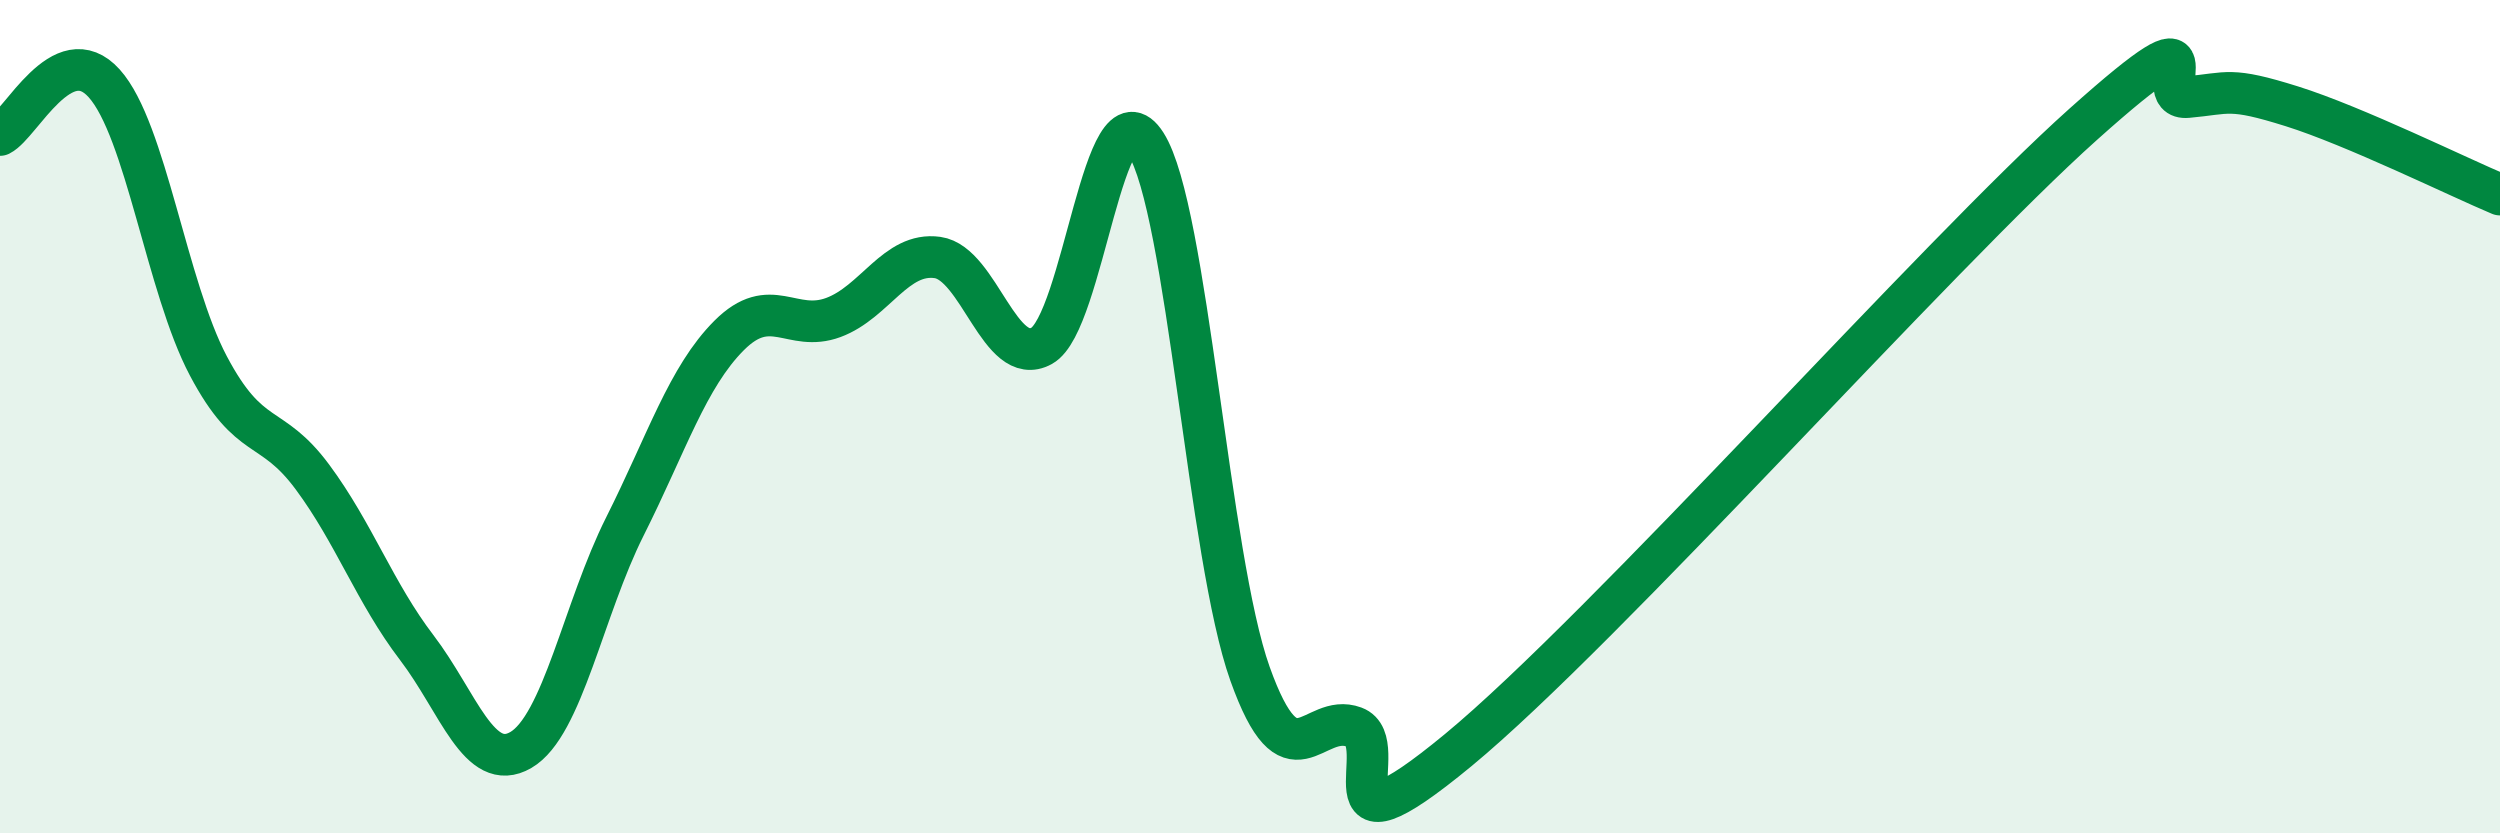 
    <svg width="60" height="20" viewBox="0 0 60 20" xmlns="http://www.w3.org/2000/svg">
      <path
        d="M 0,3.24 C 0.5,2.99 1.5,0.89 2.5,2 C 3.5,3.11 4,6.89 5,8.78 C 6,10.67 6.5,10.1 7.5,11.45 C 8.5,12.8 9,14.23 10,15.54 C 11,16.85 11.5,18.58 12.5,18 C 13.5,17.42 14,14.62 15,12.63 C 16,10.64 16.5,9.05 17.5,8.05 C 18.5,7.05 19,7.99 20,7.62 C 21,7.25 21.5,6.04 22.5,6.18 C 23.5,6.32 24,8.85 25,8.3 C 26,7.75 26.5,1.88 27.5,3.45 C 28.5,5.02 29,13.37 30,16.17 C 31,18.97 31.5,17.08 32.5,17.45 C 33.5,17.82 31.5,20.89 35,18 C 38.5,15.11 46.5,6.11 50,2.98 C 53.5,-0.15 51.5,2.42 52.5,2.33 C 53.5,2.24 53.5,2.08 55,2.55 C 56.5,3.02 59,4.25 60,4.67L60 20L0 20Z"
        fill="#008740"
        opacity="0.1"
        stroke-linecap="round"
        stroke-linejoin="round"
      />
      <path
        d="M 0,3.24 C 0.5,2.99 1.5,0.89 2.5,2 C 3.5,3.11 4,6.89 5,8.78 C 6,10.67 6.5,10.1 7.5,11.45 C 8.5,12.8 9,14.23 10,15.54 C 11,16.85 11.5,18.58 12.5,18 C 13.5,17.42 14,14.62 15,12.63 C 16,10.64 16.5,9.05 17.5,8.05 C 18.5,7.05 19,7.99 20,7.62 C 21,7.25 21.5,6.04 22.5,6.18 C 23.5,6.32 24,8.85 25,8.3 C 26,7.75 26.5,1.88 27.5,3.45 C 28.5,5.02 29,13.37 30,16.17 C 31,18.97 31.5,17.08 32.5,17.45 C 33.5,17.82 31.5,20.89 35,18 C 38.5,15.11 46.5,6.11 50,2.98 C 53.5,-0.15 51.5,2.42 52.5,2.33 C 53.5,2.24 53.5,2.08 55,2.55 C 56.5,3.02 59,4.25 60,4.67"
        stroke="#008740"
        stroke-width="1"
        fill="none"
        stroke-linecap="round"
        stroke-linejoin="round"
      />
    </svg>
  